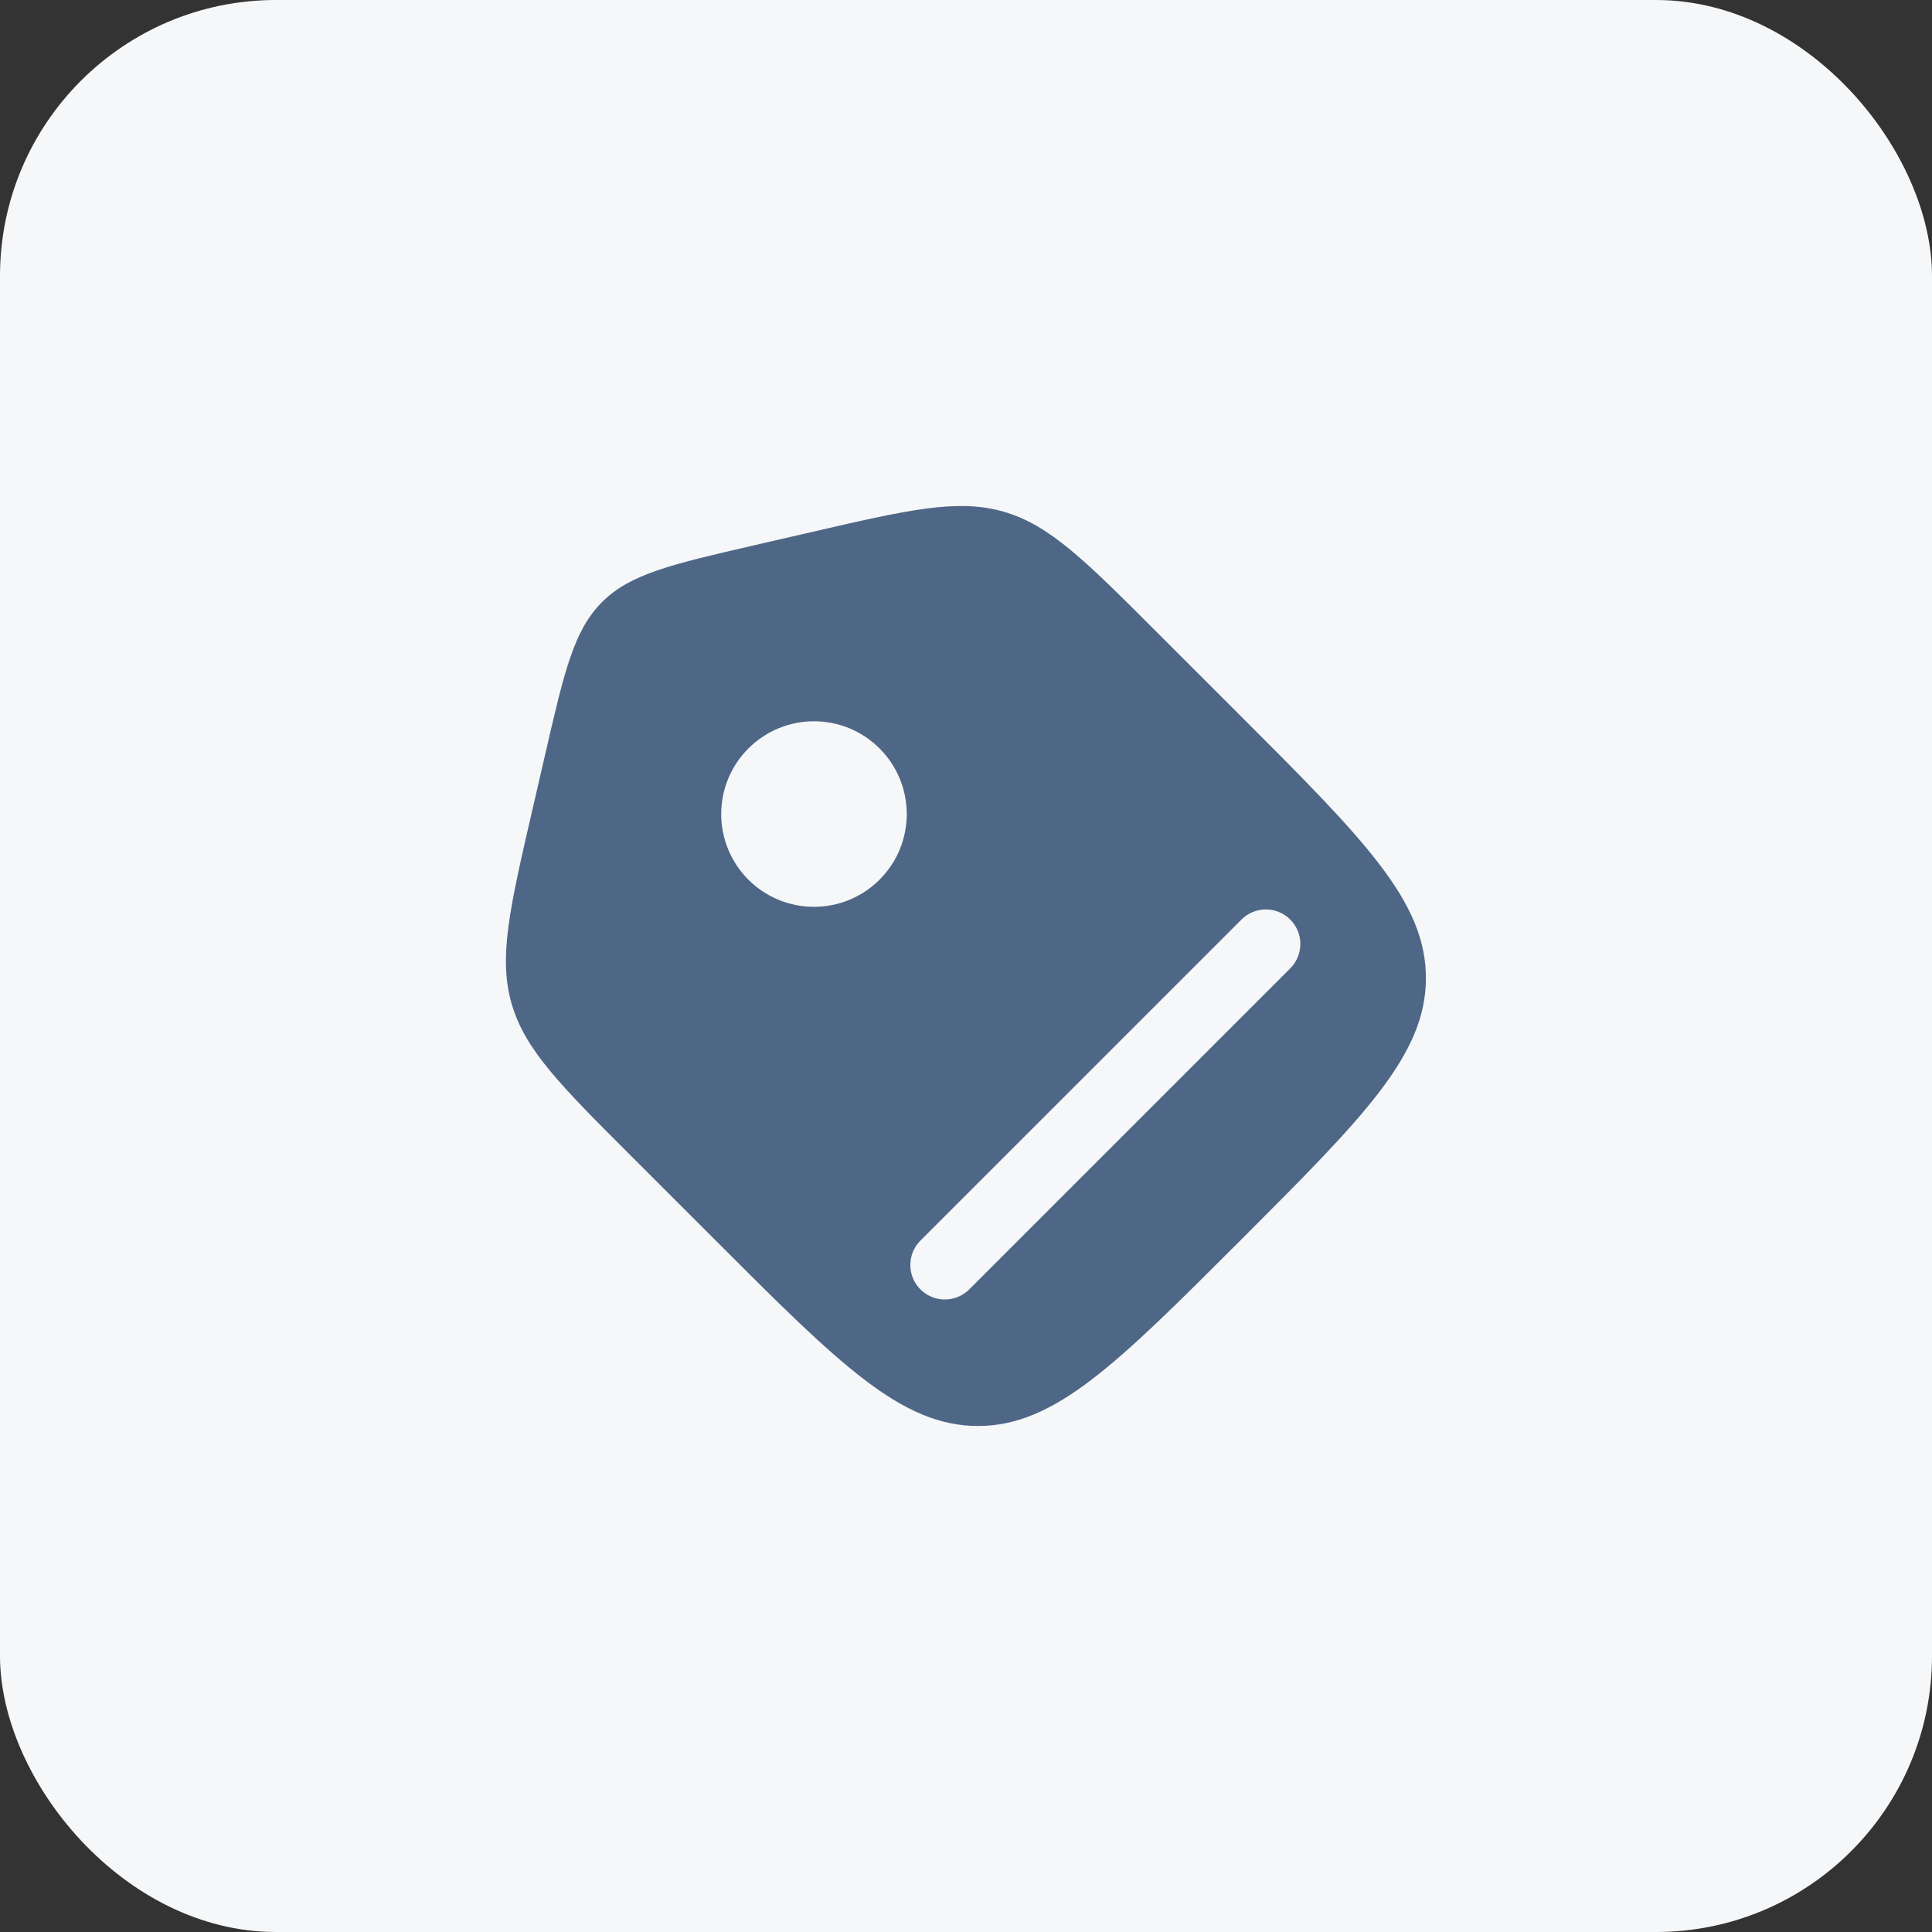 <svg width="56" height="56" viewBox="0 0 56 56" fill="none" xmlns="http://www.w3.org/2000/svg">
<rect x="0" y="0" width="56" height="56" fill="#333333" stroke="none"/>
<rect width="56" height="56" rx="8" fill="#F6F7F9"/>
<path fill-rule="evenodd" clip-rule="evenodd" d="M14.828 29.088C15.211 30.425 16.241 31.455 18.302 33.516L20.742 35.955C24.327 39.541 26.119 41.333 28.347 41.333C30.575 41.333 32.367 39.541 35.953 35.955C39.538 32.37 41.331 30.577 41.331 28.35C41.331 26.122 39.538 24.329 35.953 20.744L33.513 18.305C31.453 16.244 30.422 15.213 29.085 14.83C27.748 14.447 26.329 14.774 23.489 15.43L21.852 15.807C19.462 16.359 18.268 16.634 17.45 17.452C16.632 18.27 16.356 19.465 15.805 21.854L15.427 23.491C14.772 26.331 14.444 27.751 14.828 29.088ZM25.495 21.695C26.545 22.745 26.545 24.447 25.495 25.497C24.445 26.547 22.743 26.547 21.692 25.497C20.642 24.447 20.642 22.745 21.692 21.695C22.743 20.644 24.445 20.644 25.495 21.695ZM37.399 28.068L28.093 37.374C27.703 37.764 27.07 37.764 26.679 37.374C26.289 36.983 26.289 36.35 26.679 35.959L35.985 26.654C36.375 26.263 37.008 26.263 37.399 26.654C37.789 27.044 37.789 27.677 37.399 28.068Z" fill="#4F6786"/>
</svg>
